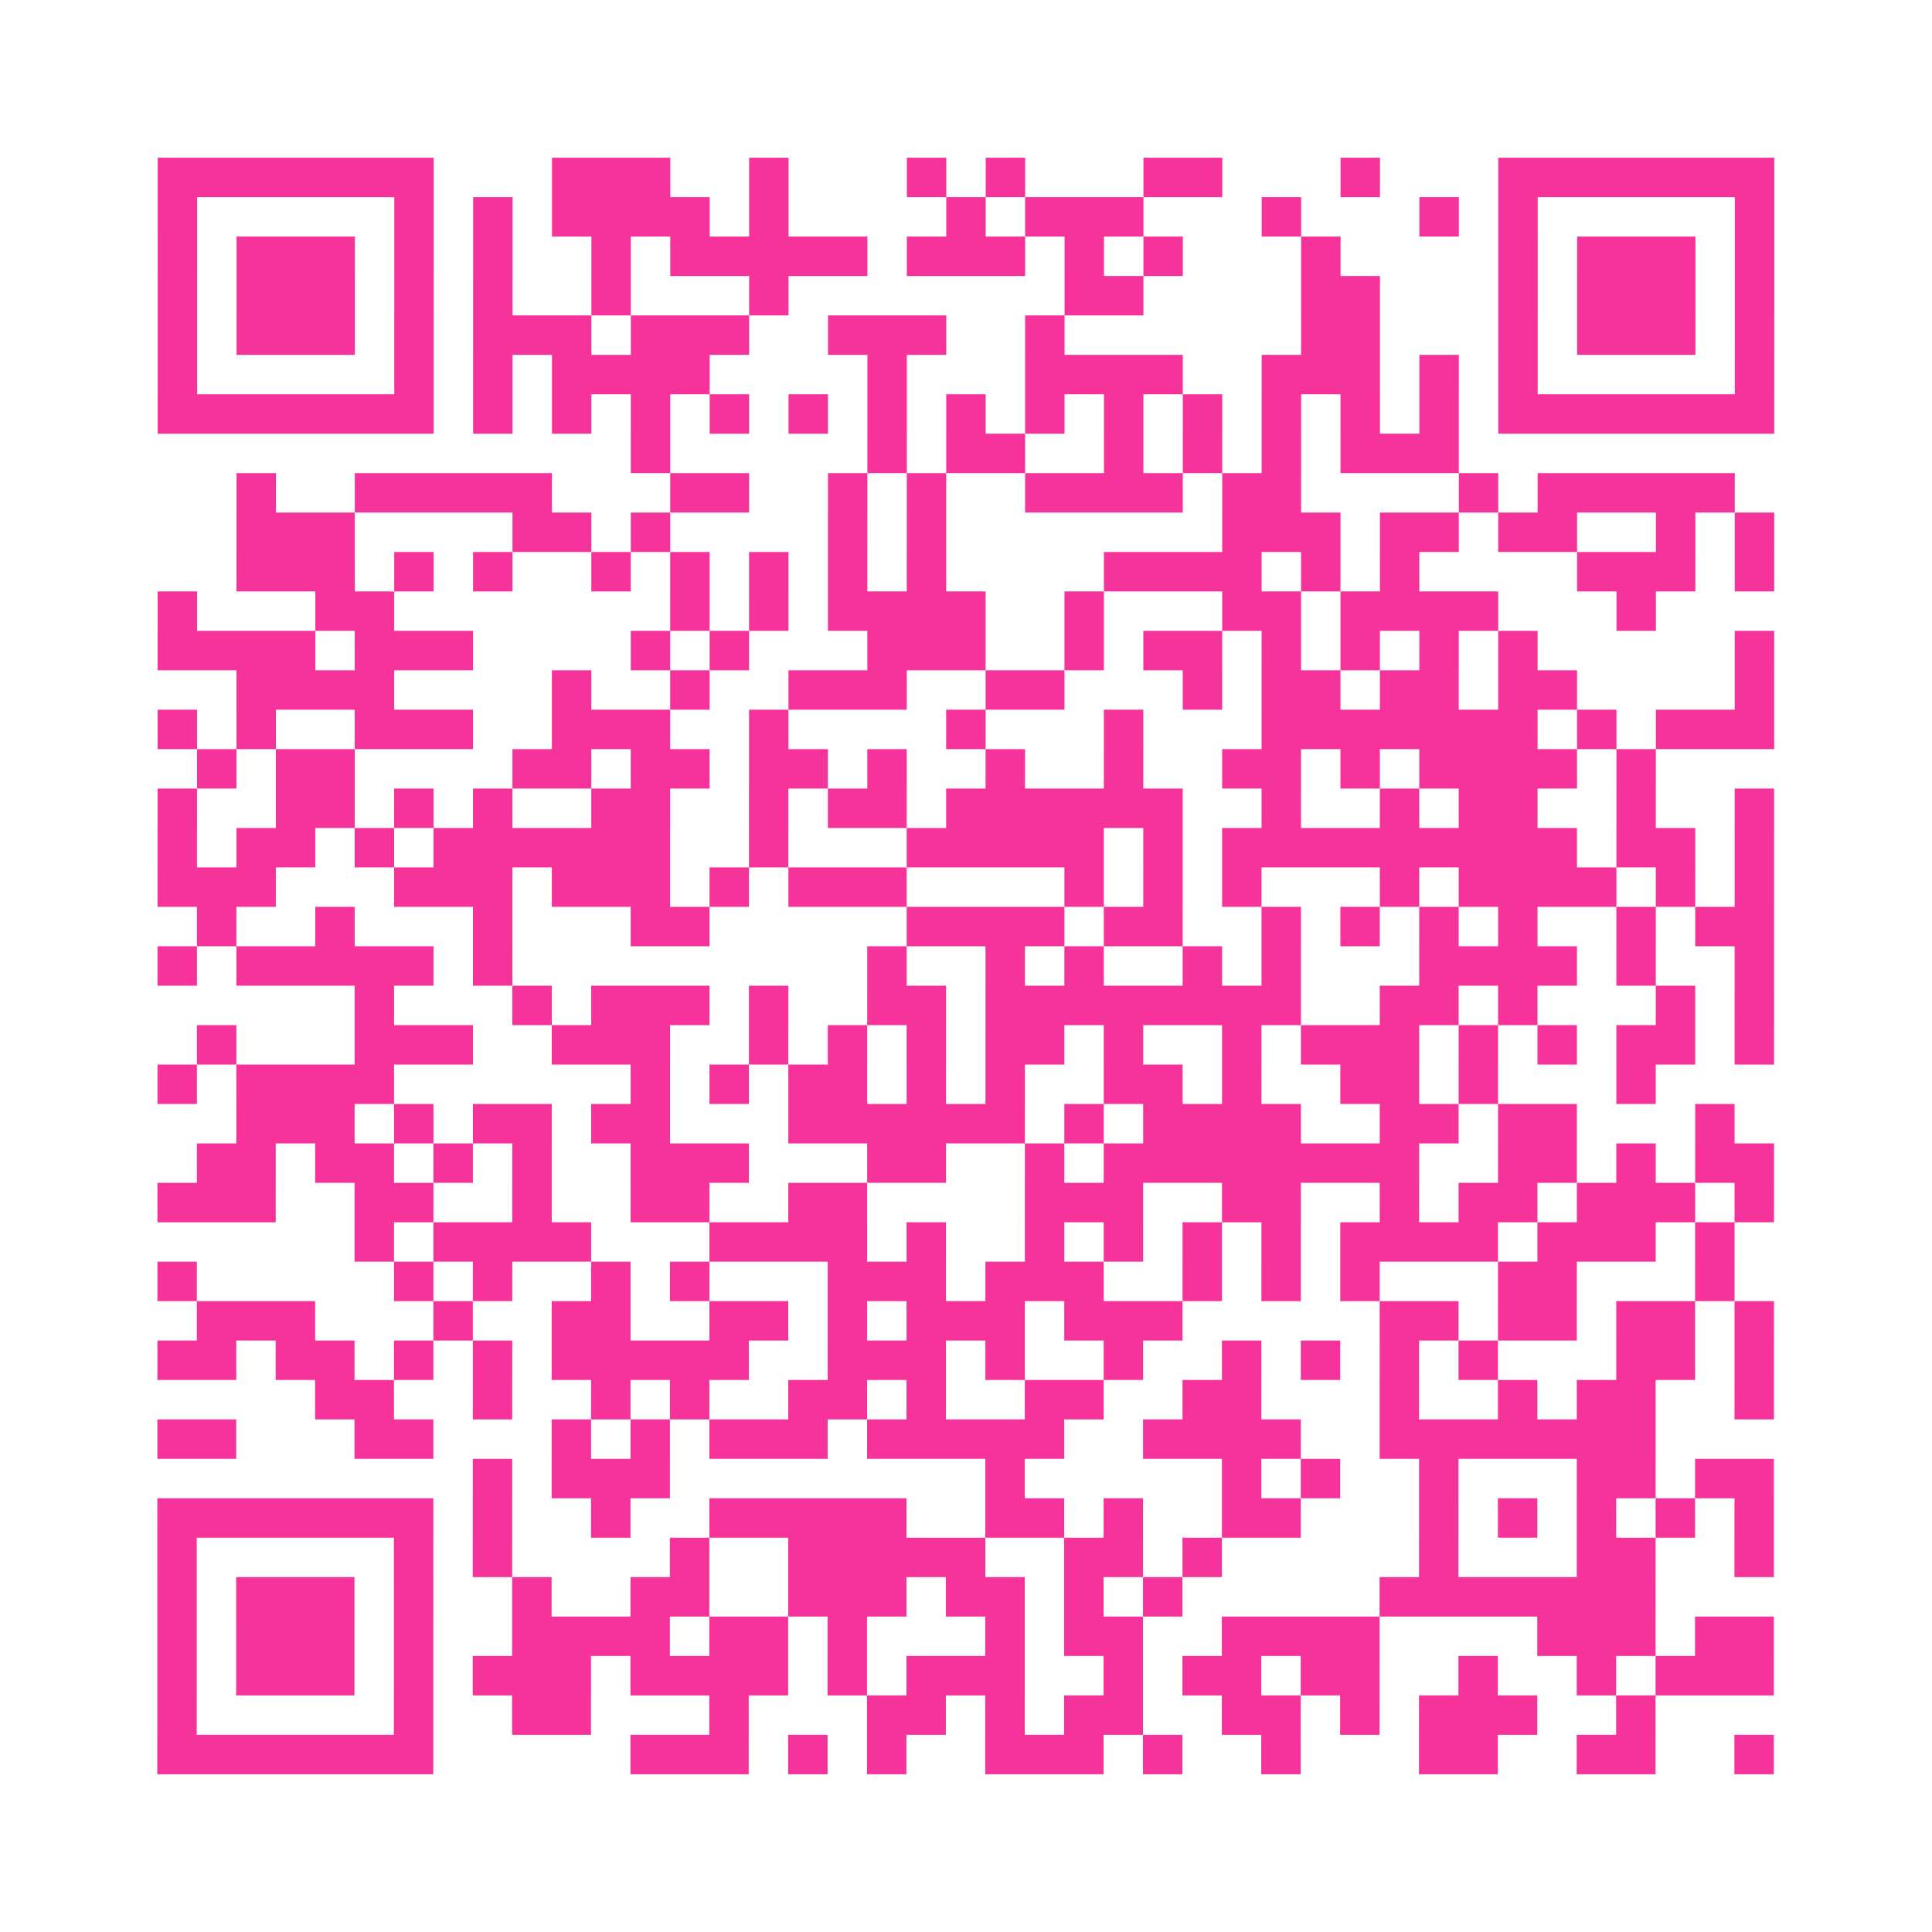<?xml version="1.0" encoding="UTF-8"?>
<svg xmlns="http://www.w3.org/2000/svg" viewBox="0 0 49 49" class="pyqrcode"><path fill="transparent" d="M0 0h49v49h-49z"/><path stroke="#f6339b" class="pyqrline" d="M4 4.5h7m3 0h3m2 0h1m3 0h1m1 0h1m3 0h2m3 0h1m3 0h7m-41 1h1m5 0h1m1 0h1m1 0h4m1 0h1m4 0h1m1 0h3m3 0h1m3 0h1m1 0h1m5 0h1m-41 1h1m1 0h3m1 0h1m1 0h1m2 0h1m1 0h5m1 0h3m1 0h1m1 0h1m3 0h1m4 0h1m1 0h3m1 0h1m-41 1h1m1 0h3m1 0h1m1 0h1m2 0h1m3 0h1m7 0h2m4 0h2m3 0h1m1 0h3m1 0h1m-41 1h1m1 0h3m1 0h1m1 0h3m1 0h3m2 0h3m2 0h1m6 0h2m3 0h1m1 0h3m1 0h1m-41 1h1m5 0h1m1 0h1m1 0h4m4 0h1m3 0h4m2 0h3m1 0h1m1 0h1m5 0h1m-41 1h7m1 0h1m1 0h1m1 0h1m1 0h1m1 0h1m1 0h1m1 0h1m1 0h1m1 0h1m1 0h1m1 0h1m1 0h1m1 0h1m1 0h7m-29 1h1m5 0h1m1 0h2m2 0h1m1 0h1m1 0h1m1 0h3m-31 1h1m2 0h5m3 0h2m2 0h1m1 0h1m2 0h4m1 0h2m4 0h1m1 0h5m-38 1h3m4 0h2m1 0h1m4 0h1m1 0h1m7 0h3m1 0h2m1 0h2m2 0h1m1 0h1m-39 1h3m1 0h1m1 0h1m2 0h1m1 0h1m1 0h1m1 0h1m1 0h1m4 0h4m1 0h1m1 0h1m4 0h3m1 0h1m-41 1h1m3 0h2m7 0h1m1 0h1m1 0h4m2 0h1m3 0h2m1 0h4m3 0h1m-38 1h4m1 0h3m4 0h1m1 0h1m3 0h3m2 0h1m1 0h2m1 0h1m1 0h1m1 0h1m1 0h1m5 0h1m-39 1h4m4 0h1m2 0h1m2 0h3m2 0h2m3 0h1m1 0h2m1 0h2m1 0h2m4 0h1m-41 1h1m1 0h1m2 0h3m2 0h3m2 0h1m4 0h1m3 0h1m3 0h7m1 0h1m1 0h3m-40 1h1m1 0h2m4 0h2m1 0h2m1 0h2m1 0h1m2 0h1m2 0h1m2 0h2m1 0h1m1 0h4m1 0h1m-38 1h1m2 0h2m1 0h1m1 0h1m2 0h2m2 0h1m1 0h2m1 0h6m2 0h1m2 0h1m1 0h2m2 0h1m2 0h1m-41 1h1m1 0h2m1 0h1m1 0h6m2 0h1m3 0h5m1 0h1m1 0h9m1 0h2m1 0h1m-41 1h3m3 0h3m1 0h3m1 0h1m1 0h3m4 0h1m1 0h1m1 0h1m3 0h1m1 0h4m1 0h1m1 0h1m-40 1h1m2 0h1m3 0h1m3 0h2m5 0h4m1 0h2m2 0h1m1 0h1m1 0h1m1 0h1m2 0h1m1 0h2m-41 1h1m1 0h5m1 0h1m9 0h1m2 0h1m1 0h1m2 0h1m1 0h1m3 0h4m1 0h1m2 0h1m-36 1h1m3 0h1m1 0h3m1 0h1m2 0h2m1 0h8m2 0h2m1 0h1m3 0h1m1 0h1m-40 1h1m3 0h3m2 0h3m2 0h1m1 0h1m1 0h1m1 0h2m1 0h1m2 0h1m1 0h3m1 0h1m1 0h1m1 0h2m1 0h1m-41 1h1m1 0h4m6 0h1m1 0h1m1 0h2m1 0h1m1 0h1m2 0h2m1 0h1m2 0h2m1 0h1m3 0h1m-36 1h3m1 0h1m1 0h2m1 0h2m3 0h6m1 0h1m1 0h4m2 0h2m1 0h2m3 0h1m-39 1h2m1 0h2m1 0h1m1 0h1m2 0h3m3 0h2m2 0h1m1 0h8m2 0h2m1 0h1m1 0h2m-41 1h3m2 0h2m2 0h1m2 0h2m2 0h2m4 0h3m2 0h2m2 0h1m1 0h2m1 0h3m1 0h1m-36 1h1m1 0h4m3 0h4m1 0h1m2 0h1m1 0h1m1 0h1m1 0h1m1 0h4m1 0h3m1 0h1m-40 1h1m5 0h1m1 0h1m2 0h1m1 0h1m3 0h3m1 0h3m2 0h1m1 0h1m1 0h1m3 0h2m3 0h1m-39 1h3m3 0h1m2 0h2m2 0h2m1 0h1m1 0h3m1 0h3m5 0h2m1 0h2m1 0h2m1 0h1m-41 1h2m1 0h2m1 0h1m1 0h1m1 0h5m2 0h3m1 0h1m2 0h1m2 0h1m1 0h1m1 0h1m1 0h1m3 0h2m1 0h1m-37 1h2m2 0h1m2 0h1m1 0h1m2 0h2m1 0h1m2 0h2m2 0h2m3 0h1m2 0h1m1 0h2m2 0h1m-41 1h2m3 0h2m3 0h1m1 0h1m1 0h3m1 0h5m2 0h4m2 0h7m-30 1h1m1 0h3m8 0h1m5 0h1m1 0h1m2 0h1m3 0h2m1 0h2m-41 1h7m1 0h1m2 0h1m2 0h5m2 0h2m1 0h1m2 0h2m3 0h1m1 0h1m1 0h1m1 0h1m1 0h1m-41 1h1m5 0h1m1 0h1m4 0h1m2 0h5m2 0h2m1 0h1m5 0h1m3 0h2m2 0h1m-41 1h1m1 0h3m1 0h1m2 0h1m2 0h2m2 0h3m1 0h2m1 0h1m1 0h1m5 0h7m-38 1h1m1 0h3m1 0h1m2 0h4m1 0h2m1 0h1m3 0h1m1 0h2m2 0h4m4 0h3m1 0h2m-41 1h1m1 0h3m1 0h1m1 0h3m1 0h4m1 0h1m1 0h3m2 0h1m1 0h2m1 0h2m2 0h1m2 0h1m1 0h3m-41 1h1m5 0h1m2 0h2m3 0h1m3 0h2m1 0h1m1 0h2m2 0h2m1 0h1m1 0h3m2 0h1m-38 1h7m5 0h3m1 0h1m1 0h1m2 0h3m1 0h1m2 0h1m3 0h2m2 0h2m2 0h1"/></svg>
